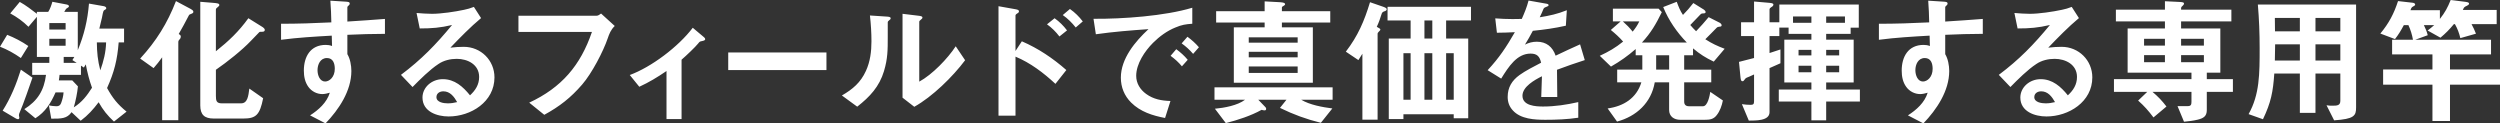 <?xml version="1.0" encoding="UTF-8"?>
<svg id="_レイヤー_1" data-name="レイヤー 1" xmlns="http://www.w3.org/2000/svg" version="1.1" viewBox="0 0 333.54 16.46">
  <rect x="0" y="0" width="333.54" height="16.46" fill="#333333" stroke="none"/>
  <path d="M326.959,0c-.406,1.014-.756,1.659-1.438,2.525v-1.161h-3.926l.092-.24c.074-.147.129-.203.295-.277.092-.037.24-.129.24-.24,0-.166-.203-.221-.332-.24l-1.954-.221c-.553,1.696-1.217,2.949-2.359,4.332l1.954.737c.498-.645.793-1.143,1.18-1.862h.608c.276.59.498,1.291.608,1.954h-2.783v1.954h5.382v2.009h-6.581v2.028h6.581v4.848h2.341v-4.848h6.672v-2.028h-6.672v-2.009h5.475v-1.954h-10.12l1.677-.608c-.11-.442-.313-.958-.516-1.346h1.382c-.295.258-.571.479-.885.719l1.714.958c.701-.59,1.198-1.088,1.788-1.806h.147c.35.627.553,1.18.719,1.862l2.083-.59c-.166-.442-.369-.866-.59-1.272h3.354v-1.898h-4.516c.166-.369.184-.387.534-.553.129-.055.295-.147.295-.295,0-.166-.295-.203-.405-.221l-2.046-.258ZM308.921,8.073v-2.156h3.317v2.156h-3.317ZM303.502,8.073c.019-.719.037-1.438.037-2.156h3.3v2.156h-3.336ZM308.921,4.184v-1.788h3.317v1.788h-3.317ZM303.521,4.184c0-.59,0-1.18-.019-1.788h3.336v1.788h-3.318ZM306.838,9.806v5.253h2.083v-5.253h3.317v3.649c0,.608-.424.645-.995.645-.276,0-.571,0-.848-.055l1.014,2.009c1.327-.092,2.064-.24,2.451-.498.424-.277.479-.664.479-1.235V.608h-13.105c.166,1.935.239,3.871.239,5.806,0,3.428,0,6.193-1.475,8.811l1.917.682c1.069-2.23,1.346-3.65,1.512-6.101h3.41ZM290.993,7.354h3.042v.94h-3.042v-.94ZM288.836,7.354v.94h-2.783v-.94h2.783ZM290.993,6.083v-.903h3.042v.903h-3.042ZM288.836,6.083h-2.783v-.903h2.783v.903ZM288.836,1.29h-6.543v1.567h6.543v.94h-4.977v5.898h8.516v.866h-10.34v1.696h4.442l-1.216,1.161c.848.756,1.364,1.345,2.046,2.249l1.733-1.456c-.608-.792-1.106-1.309-1.862-1.954h5.198v1.327c0,.369-.074.572-.479.572h-1.382l.866,2.083c.608-.055,1.235-.129,1.843-.277.719-.184,1.198-.424,1.198-1.272v-2.433h3.483v-1.696h-3.483v-.866h1.806V3.797h-5.235v-.94h6.709v-1.567h-6.709v-.184c0-.111.055-.221.203-.332.092-.074.185-.184.185-.313,0-.147-.221-.184-.627-.203l-1.917-.092v1.124ZM274.171,13.622c-.424.111-.83.166-1.253.166-.535,0-1.511-.129-1.511-.83,0-.498.424-.774.921-.774.903,0,1.438.719,1.843,1.438ZM275.885,12.718c-.94-1.161-2.046-2.156-3.631-2.156-1.475,0-2.709,1.088-2.709,2.451,0,1.88,1.936,2.525,3.484,2.525,2.986,0,6.12-1.954,6.12-5.216,0-2.267-1.807-4.074-4.092-4.074-.498,0-1.272.037-1.788.111,1.272-1.327,2.654-2.746,4.092-3.945l-.958-1.493c-.461.185-.866.295-1.309.387-1.198.258-3.06.535-4.276.535-.572,0-1.475-.055-2.064-.111l.424,2.064c1.622,0,2.747-.092,4.313-.461-2.156,2.617-4.092,4.608-6.82,6.654l1.548,1.622c.977-.995,2.304-2.322,3.465-3.078.7-.479,1.604-.682,2.433-.682,1.475,0,2.986.774,2.986,2.415,0,1.032-.498,1.788-1.216,2.451ZM256.795,7.742c.829,0,1.05.737,1.05,1.438,0,1.125-.737,1.696-1.29,1.696-.701,0-1.014-.829-1.014-1.511,0-.756.369-1.622,1.253-1.622ZM259.523,4.645c1.659-.074,3.336-.129,5.014-.129v-1.991c-1.678.129-3.208.24-5.014.35V.977c0-.092.037-.129.129-.203.11-.092.184-.166.184-.313,0-.184-.184-.221-.534-.24l-2.046-.129c.074.958.111,1.935.129,2.894-2.249.111-4.479.185-6.709.185v2.138c2.249-.295,4.498-.424,6.765-.553l.037,1.383c-.295-.111-.553-.147-.848-.147-2.046,0-2.913,1.585-2.913,3.428,0,.774.147,1.548.608,2.175.424.59,1.125.958,1.862.958.295,0,.7-.092.995-.184-.405,1.327-1.511,2.304-2.636,3.023l2.064,1.069c1.77-1.843,3.447-4.332,3.447-6.986,0-.737-.166-1.64-.534-2.249v-2.581ZM243.641,9.64v-.866h1.733v.866h-1.733ZM241.669,9.64h-1.714v-.866h1.714v.866ZM243.641,7.391v-.737h1.733v.737h-1.733ZM241.669,7.391h-1.714v-.737h1.714v.737ZM243.641,3.041v-.848h2.507v.848h-2.507ZM239.217,3.041v-.848h2.452v.848h-2.452ZM238.627,3.687v.829h3.042v.774h-3.613v5.714h3.613v.94h-4.35v1.604h4.35v2.507h1.972v-2.507h4.498v-1.604h-4.498v-.94h3.668v-5.714h-3.668v-.774h3.263v-.829h1.087V.608h-10.599v2.359h-1.309v-1.714c0-.129.129-.24.258-.313.129-.074.258-.166.258-.332,0-.184-.276-.203-.664-.24l-1.917-.166v2.765h-1.733v1.843h1.733v2.931c-.664.184-1.327.35-2.009.516l.185,1.917c.037.35.055.664.276.664.129,0,.184-.074.258-.185.111-.166.185-.24.369-.313.221-.092.424-.166.922-.406v3.576c0,.387-.111.479-.479.479-.387,0-.755-.037-1.143-.092l.921,2.194c.848-.018,2.765.074,2.765-1.124v-5.88c.479-.203.977-.424,1.456-.645v-1.843c-.479.166-.977.313-1.456.479v-2.267h1.309v-1.124h1.235ZM222.691,9.29h-1.733v-1.917h1.733v1.917ZM218.709,2.857c-.258.535-.516.903-.885,1.364-.424-.534-.811-.922-1.309-1.364h2.194ZM227.962,2.286c-.535.645-1.087,1.272-1.677,1.88-.295-.295-.516-.516-.774-.829.461-.461.977-1.014,1.364-1.419.092-.092.166-.129.313-.129.166,0,.369,0,.369-.184,0-.111-.129-.258-.221-.313l-1.419-.885c-.442.572-.885,1.088-1.382,1.585-.369-.535-.608-1.143-.83-1.751l-1.807.7c.719,1.77,1.825,3.373,3.152,4.737h-5.991c1.198-1.291,1.88-2.47,2.654-4.055l-.424-.461h-6.102v1.696h1.032l-1.309,1.143c.59.479,1.143.977,1.641,1.548-.996.811-1.954,1.364-3.115,1.899l1.493,1.438c1.198-.682,2.267-1.438,3.299-2.341v.83h.885v1.917h-3.354v1.696h3.226c-.645,2.12-2.378,3.189-4.498,3.484l1.253,1.751c2.599-.701,4.571-2.525,5.032-5.235h1.917v3.687c0,.866.664,1.309,1.475,1.309h3.262c.664,0,1.18-.055,1.604-.608.442-.553.7-1.29.829-1.972l-1.677-1.143c-.074.461-.332,1.917-.977,1.917h-1.861c-.424,0-.646-.203-.646-.627v-2.562h3.613v-1.696h-3.613v-1.917h1.18v-.922c.922.774,1.678,1.253,2.765,1.77l1.456-1.714c-.977-.369-1.696-.7-2.581-1.272.276-.258,1.364-1.383,1.512-1.53.11-.111.239-.129.387-.147.166-.018.277-.018.277-.203,0-.129-.166-.276-.277-.332l-1.456-.737ZM207.73,9.308c1.217-.461,2.452-.885,3.705-1.29l-.626-2.101c-1.088.479-2.175.995-3.263,1.511-.406-1.18-1.235-1.862-2.507-1.862-.571,0-1.069.129-1.585.387.369-.59.719-1.217,1.051-1.843,1.475-.147,2.949-.35,4.405-.682l.129-2.064c-1.291.516-2.268.719-3.613.94.166-.332.424-.922.479-1.069.074-.184.147-.221.387-.313.24-.092.313-.129.313-.24,0-.129-.147-.166-.369-.203l-2.304-.405c-.221.866-.535,1.622-.903,2.451-.461.018-.83.018-1.235.018-.774,0-1.548-.037-2.304-.092l.221,1.917c.792,0,1.604-.037,2.396-.074-1.125,1.954-2.083,3.41-3.631,5.069l1.806,1.124c.996-1.604,2.102-3.336,3.926-3.336.885,0,1.217.405,1.401,1.216-.83.424-2.175,1.125-2.875,1.641-1.014.737-1.585,1.641-1.585,2.931,0,.701.221,1.291.7,1.807,1.051,1.143,2.875,1.235,4.332,1.235s2.931-.055,4.387-.276v-2.083c-1.548.35-3.115.59-4.7.59-.977,0-2.747-.092-2.747-1.438,0-1.217,1.641-2.12,2.599-2.599-.019.921-.056,1.843-.092,2.765h2.138c-.019-1.198-.037-2.673-.037-3.631ZM192.936,7.096h1.014v6.212h-1.014v-6.212ZM190.042,7.096h1.051v6.212h-1.051v-6.212ZM188.198,7.096v6.212h-.958v-6.212h.958ZM190.042,5.143v-2.415h1.051v2.415h-1.051ZM188.198,5.143h-2.912v10.746h1.954v-.645h6.709v.535h1.936V5.143h-2.949v-2.415h3.318V.903h-11.133v1.825h3.078v2.415ZM181.231,8.018c.184-.295.369-.571.534-.848v8.792h2.028V4.553c0-.147.019-.184.184-.35.056-.055.185-.166.185-.258s-.092-.166-.479-.369c.277-.571.461-1.124.646-1.714.055-.184.147-.277.369-.35.129-.037.313-.11.313-.276,0-.147-.184-.24-.626-.387l-1.604-.553c-.774,2.543-1.604,4.479-3.226,6.599l1.678,1.125ZM177.792,13.308v-1.659h-15.76v1.659h4.074c-.977.756-2.783,1.088-4.018,1.198l1.456,1.917c1.585-.406,3.354-.977,4.774-1.77.129.037.258.074.387.074s.221-.055.221-.203c0-.092-.019-.147-.111-.24l-.94-.977h3.76l-.866,1.088c1.843.903,3.484,1.493,5.456,1.991l1.53-1.917c-1.29-.166-3.042-.479-4.147-1.161h4.185ZM166.603,9.732v-.866h6.525v.866h-6.525ZM166.603,7.649v-.737h6.525v.737h-6.525ZM166.603,5.696v-.719h6.525v.719h-6.525ZM168.723.184v1.309h-6.47v1.511h6.47v.645h-4.111v7.392h10.543V3.649h-4.129v-.645h6.452v-1.511h-6.452v-.498c0-.092.111-.147.24-.221s.185-.129.185-.221c0-.129-.129-.221-.664-.258l-2.064-.111ZM158.462,7.981c-.479-.572-.94-.977-1.53-1.419l-.756.885c.59.442,1.032.829,1.511,1.401l.774-.866ZM159.956,6.304c-.498-.571-.94-.958-1.53-1.401l-.774.885c.59.424,1.051.848,1.53,1.401l.774-.885ZM145.891,2.507l.313,2.064c2.323-.332,4.682-.516,7.023-.682-1.77,1.641-3.687,3.926-3.687,6.47,0,1.272.461,2.415,1.364,3.318,1.235,1.235,2.876,1.751,4.535,2.064l.719-2.267c-1.18-.037-2.249-.221-3.244-.94-.792-.572-1.327-1.419-1.327-2.415,0-1.604,1.143-3.3,2.249-4.406.848-.848,1.88-1.604,2.986-2.046.811-.35,1.383-.442,2.249-.498V1.032c-3.65,1.106-9.346,1.511-13.18,1.475ZM142.359,4.055c-.479-.627-1.014-1.161-1.659-1.622l-1.014.811c.645.461,1.18.995,1.659,1.622l1.014-.811ZM144.46,2.857c-.498-.645-1.051-1.198-1.714-1.659l-.958.811c.664.461,1.235,1.032,1.733,1.659l.94-.811ZM135.484,7.557c1.991.83,3.742,2.157,5.327,3.631l1.456-1.843c-1.807-1.585-3.724-2.875-5.936-3.834l-.848,1.29V2.064c0-.074.055-.166.276-.295.166-.092.185-.185.185-.258,0-.129-.092-.221-.442-.276l-2.286-.406v14.599h2.267v-7.871ZM117.942,9.474c.498-1.659.498-2.82.498-4.553v-1.917c0-.111.037-.184.185-.295.129-.092.203-.147.203-.276,0-.185-.276-.203-.535-.221l-2.23-.147c.129,1.143.203,2.304.203,3.447,0,1.346-.166,2.709-.737,3.945-.701,1.548-1.77,2.451-3.208,3.281l2.046,1.493c1.696-1.327,2.949-2.673,3.576-4.756ZM120.412,1.843v11.188l1.567,1.217c2.415-1.345,5.125-4,6.783-6.212l-1.253-1.862c-1.069,1.641-3.133,3.779-4.866,4.719V2.875c0-.037.056-.129.203-.24s.221-.184.221-.295c0-.166-.221-.203-.516-.24l-2.139-.258ZM110.262,9.345v-2.341h-13.105v2.341h13.105ZM85.292,11.576c1.291-.59,2.415-1.272,3.631-2.102v6.415h2.009v-7.926c.645-.553,1.843-1.696,2.212-2.157.184-.24.24-.276.461-.313.387-.074.479-.147.479-.276,0-.074-.037-.147-.147-.24l-1.511-1.272c-1.936,2.544-5.512,5.235-8.405,6.304l1.271,1.567ZM69.169,2.101v2.157h9.806c-1.53,4.479-4.055,7.428-8.368,9.438l2.009,1.622c2.028-1.106,3.539-2.286,5.051-4.037,1.309-1.512,2.82-4.424,3.41-6.157.203-.59.405-1.143.94-1.659l-1.825-1.659c-.166.129-.387.295-.608.295h-10.415ZM60.991,13.622c-.424.111-.83.166-1.253.166-.535,0-1.511-.129-1.511-.83,0-.498.424-.774.921-.774.903,0,1.438.719,1.843,1.438ZM62.706,12.718c-.94-1.161-2.046-2.156-3.631-2.156-1.475,0-2.709,1.088-2.709,2.451,0,1.88,1.936,2.525,3.484,2.525,2.986,0,6.12-1.954,6.12-5.216,0-2.267-1.807-4.074-4.092-4.074-.498,0-1.272.037-1.788.111,1.272-1.327,2.654-2.746,4.092-3.945l-.958-1.493c-.461.185-.866.295-1.309.387-1.198.258-3.06.535-4.276.535-.572,0-1.475-.055-2.064-.111l.424,2.064c1.622,0,2.747-.092,4.313-.461-2.156,2.617-4.092,4.608-6.82,6.654l1.548,1.622c.977-.995,2.304-2.322,3.465-3.078.7-.479,1.604-.682,2.433-.682,1.475,0,2.986.774,2.986,2.415,0,1.032-.498,1.788-1.216,2.451ZM43.616,7.742c.829,0,1.05.737,1.05,1.438,0,1.125-.737,1.696-1.29,1.696-.701,0-1.014-.829-1.014-1.511,0-.756.369-1.622,1.253-1.622ZM46.344,4.645c1.659-.074,3.336-.129,5.014-.129v-1.991c-1.678.129-3.208.24-5.014.35V.977c0-.092.037-.129.129-.203.11-.092.184-.166.184-.313,0-.184-.184-.221-.534-.24l-2.046-.129c.074.958.111,1.935.129,2.894-2.249.111-4.479.185-6.709.185v2.138c2.249-.295,4.498-.424,6.765-.553l.037,1.383c-.295-.111-.553-.147-.848-.147-2.046,0-2.913,1.585-2.913,3.428,0,.774.147,1.548.608,2.175.424.59,1.125.958,1.862.958.295,0,.7-.092.995-.184-.405,1.327-1.511,2.304-2.636,3.023l2.064,1.069c1.77-1.843,3.447-4.332,3.447-6.986,0-.737-.166-1.64-.534-2.249v-2.581ZM33.134,2.433c-1.272,1.77-2.636,3.06-4.332,4.405V1.29c0-.147.11-.24.258-.35.074-.055.203-.166.203-.258,0-.221-.221-.258-.958-.313l-1.585-.129v13.824c0,1.253.571,1.751,1.788,1.751h3.963c1.677,0,2.193-.479,2.636-2.709l-1.843-1.29c-.129,1.014-.24,1.972-1.106,1.972h-2.562c-.719,0-.792-.35-.792-.996v-3.484c1.493-1.032,3.483-2.599,4.719-3.908.59-.627.903-.94,1.05-1.088.074-.074.147-.074.424-.074.203,0,.332-.074.332-.258,0-.166-.258-.35-.387-.424l-1.806-1.124ZM23.476.147c-1.143,2.949-2.636,5.345-4.774,7.668l1.788,1.272c.406-.461.793-.94,1.143-1.438v8.387h2.157V5.604c0-.147.074-.258.184-.369s.147-.221.147-.369c0-.166-.147-.258-.276-.332.461-.811.866-1.53,1.346-2.47.074-.129.129-.147.332-.221.221-.074.276-.166.276-.277,0-.166-.221-.295-.35-.369l-1.972-1.051ZM.35,14.764l1.714,1.014c.092.055.239.129.332.129.129,0,.185-.092.185-.221l-.037-.184-.019-.147c0-.111.037-.221.166-.516.313-.664,1.364-3.65,1.641-4.479l-1.548-1.069c-.59,1.898-1.364,3.797-2.433,5.474ZM9.64,10.728h-1.788c.037-.24.074-.479.092-.737h2.857v-1.235l.387.258c.092-.129.184-.277.258-.424.221,1.125.442,2.046.83,3.115-.682,1.069-1.346,1.936-2.433,2.617.24-.811.479-1.972.553-2.802l-.756-.793ZM9.917,7.594c-.074.147-.166.295-.258.424l.571.369h-1.733v-.792h1.419ZM14.156,5.659c-.037,1.327-.332,2.488-.774,3.723-.35-1.345-.442-2.341-.461-3.723h1.235ZM8.755,5.179v.922h-2.175v-.922h2.175ZM0,6.23c.995.387,1.917.903,2.783,1.512l.995-1.604c-.885-.608-1.843-1.106-2.82-1.493l-.958,1.585ZM8.755,3.944h-2.175v-.866h2.175v.866ZM13.253,3.815c.166-.645.276-1.106.35-1.456.166-.885.185-.958.387-1.051.129-.055.184-.111.184-.221,0-.184-.258-.258-.405-.276l-1.898-.332c-.185,2.23-.646,4.166-1.493,6.212V1.585h-1.807c.056-.092.111-.184.185-.313.055-.092.11-.147.221-.203s.221-.129.221-.24c0-.166-.258-.221-.369-.24l-1.843-.35c-.111.406-.313.995-.553,1.345h-1.511v.258c-.701-.535-1.512-1.161-2.286-1.585l-1.272,1.53c.885.479,1.714,1.069,2.433,1.788l1.125-1.327v5.346h1.659v.792h-2.286v1.604h1.843c-.258,2.064-1.124,3.465-2.894,4.571l1.475,1.217c1.345-.848,2.064-2.028,2.691-3.447h1.069c-.019.442-.166,1.014-.332,1.438-.129.313-.313.406-.626.406-.332,0-.664-.055-.996-.111l.313,1.77c1.346,0,2.101,0,2.709-.866l1.217,1.143c.995-.756,1.64-1.475,2.396-2.47.608,1.069,1.161,1.751,2.046,2.581l1.678-1.327c-1.198-.977-1.862-1.807-2.599-3.152.958-2.12,1.364-3.76,1.548-6.083h.719v-1.843h-3.299Z" fill="#fff" stroke-width="0"/>
</svg>